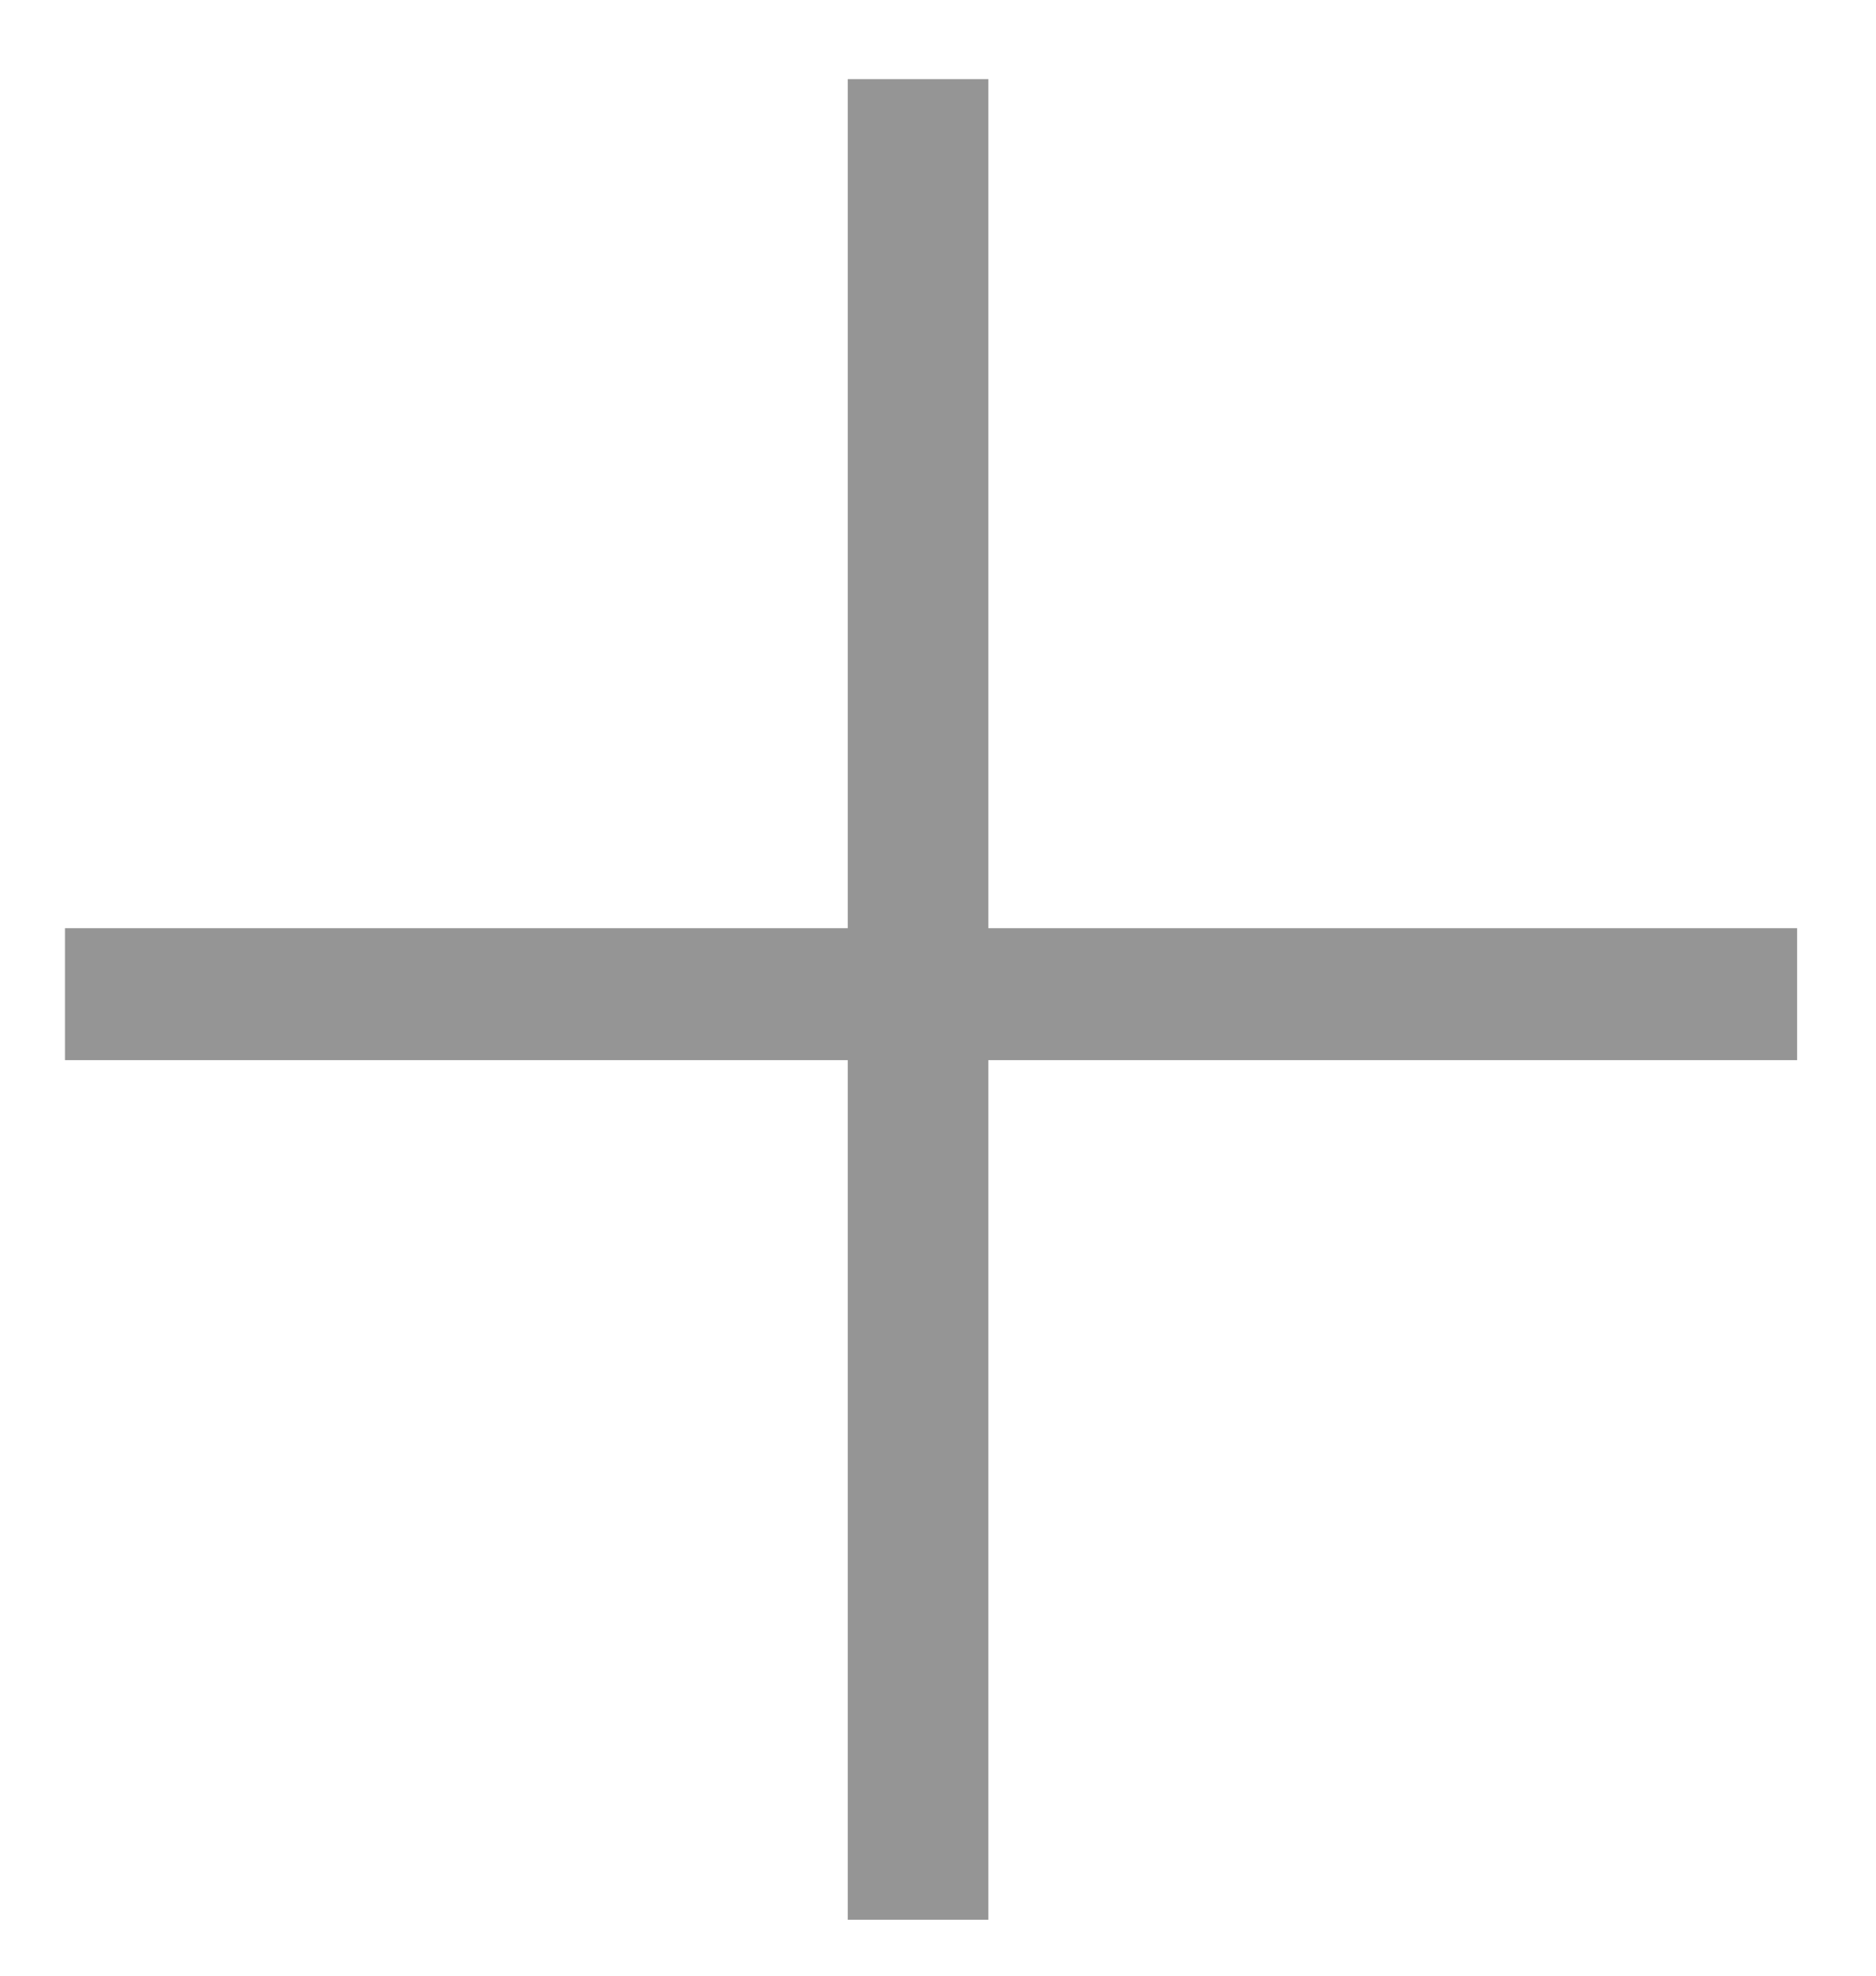 <svg width="19" height="20" viewBox="0 0 19 20" fill="none" xmlns="http://www.w3.org/2000/svg">
<path d="M18.201 9.396V10.732H0.658V9.396H18.201ZM10.01 0.801V19.434H8.586V0.801H10.01Z" fill="#959595"/>
</svg>
